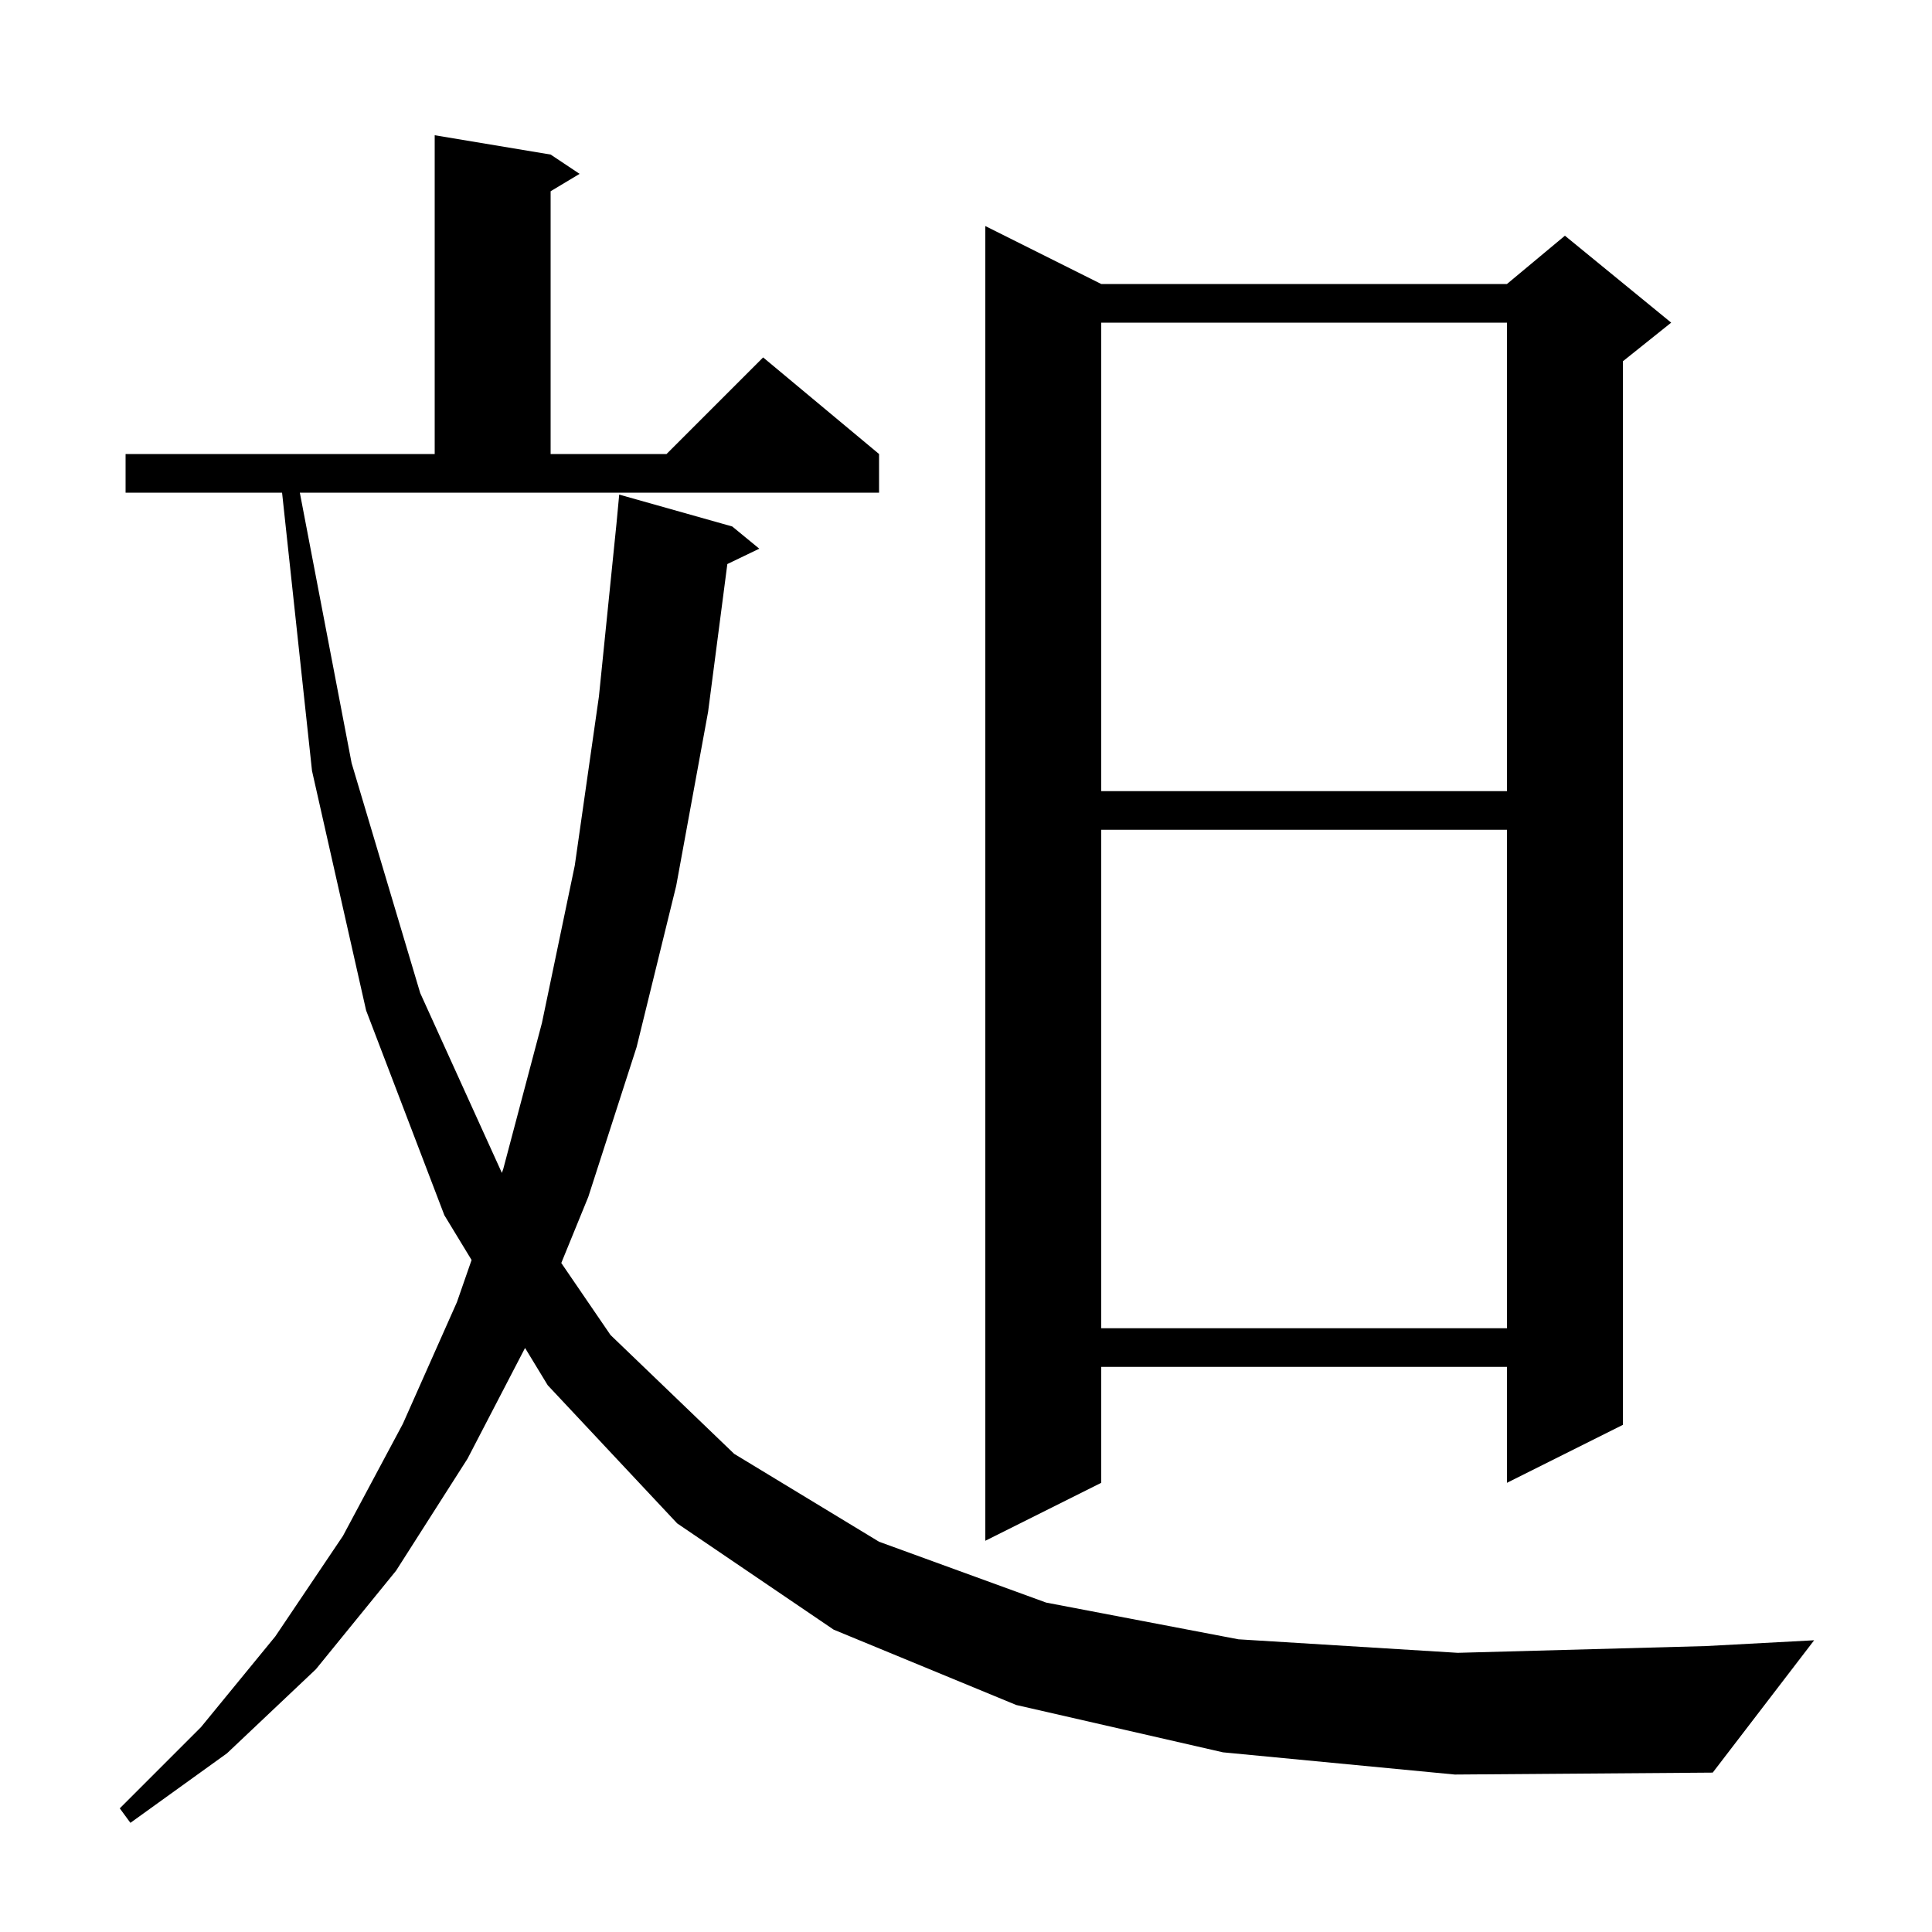 <svg xmlns="http://www.w3.org/2000/svg" xmlns:xlink="http://www.w3.org/1999/xlink" version="1.1" baseProfile="full" viewBox="0 0 200 200" width="200" height="200"><g fill="currentColor"><path d="M 126.6 181.4 L 105.2 176.5 L 86.3 168.7 L 70.1 157.7 L 56.7 143.4 L 54.353 139.539 L 48.4 151.0 L 41.0 162.6 L 32.7 172.8 L 23.5 181.5 L 13.5 188.7 L 12.4 187.2 L 20.8 178.8 L 28.5 169.4 L 35.5 159.0 L 41.7 147.4 L 47.3 134.8 L 48.818 130.435 L 46.0 125.8 L 37.9 104.6 L 32.3 79.8 L 29.2 51.0 L 13.0 51.0 L 13.0 47.0 L 45.0 47.0 L 45.0 14.0 L 57.0 16.0 L 60.0 18.0 L 57.0 19.8 L 57.0 47.0 L 69.0 47.0 L 79.0 37.0 L 91.0 47.0 L 91.0 51.0 L 31.038 51.0 L 36.4 79.0 L 43.5 102.8 L 51.954 121.419 L 52.1 121.0 L 56.1 105.9 L 59.5 89.6 L 62.0 72.1 L 63.819 54.196 L 64.1 51.2 L 75.8 54.5 L 78.6 56.8 L 75.294 58.39 L 73.3 73.7 L 70.0 91.7 L 65.9 108.4 L 60.9 123.9 L 58.104 130.745 L 63.2 138.2 L 76.0 150.5 L 91.0 159.6 L 108.3 165.9 L 128.2 169.7 L 150.9 171.1 L 176.6 170.4 L 187.8 169.8 L 177.3 183.5 L 150.6 183.7 Z M 114.0 29.4 L 156.0 29.4 L 162.0 24.4 L 173.0 33.4 L 168.0 37.4 L 168.0 147.5 L 156.0 153.5 L 156.0 141.5 L 114.0 141.5 L 114.0 153.5 L 102.0 159.5 L 102.0 23.4 Z M 114.0 85.9 L 114.0 137.5 L 156.0 137.5 L 156.0 85.9 Z M 114.0 33.4 L 114.0 81.9 L 156.0 81.9 L 156.0 33.4 Z "/></g></svg>